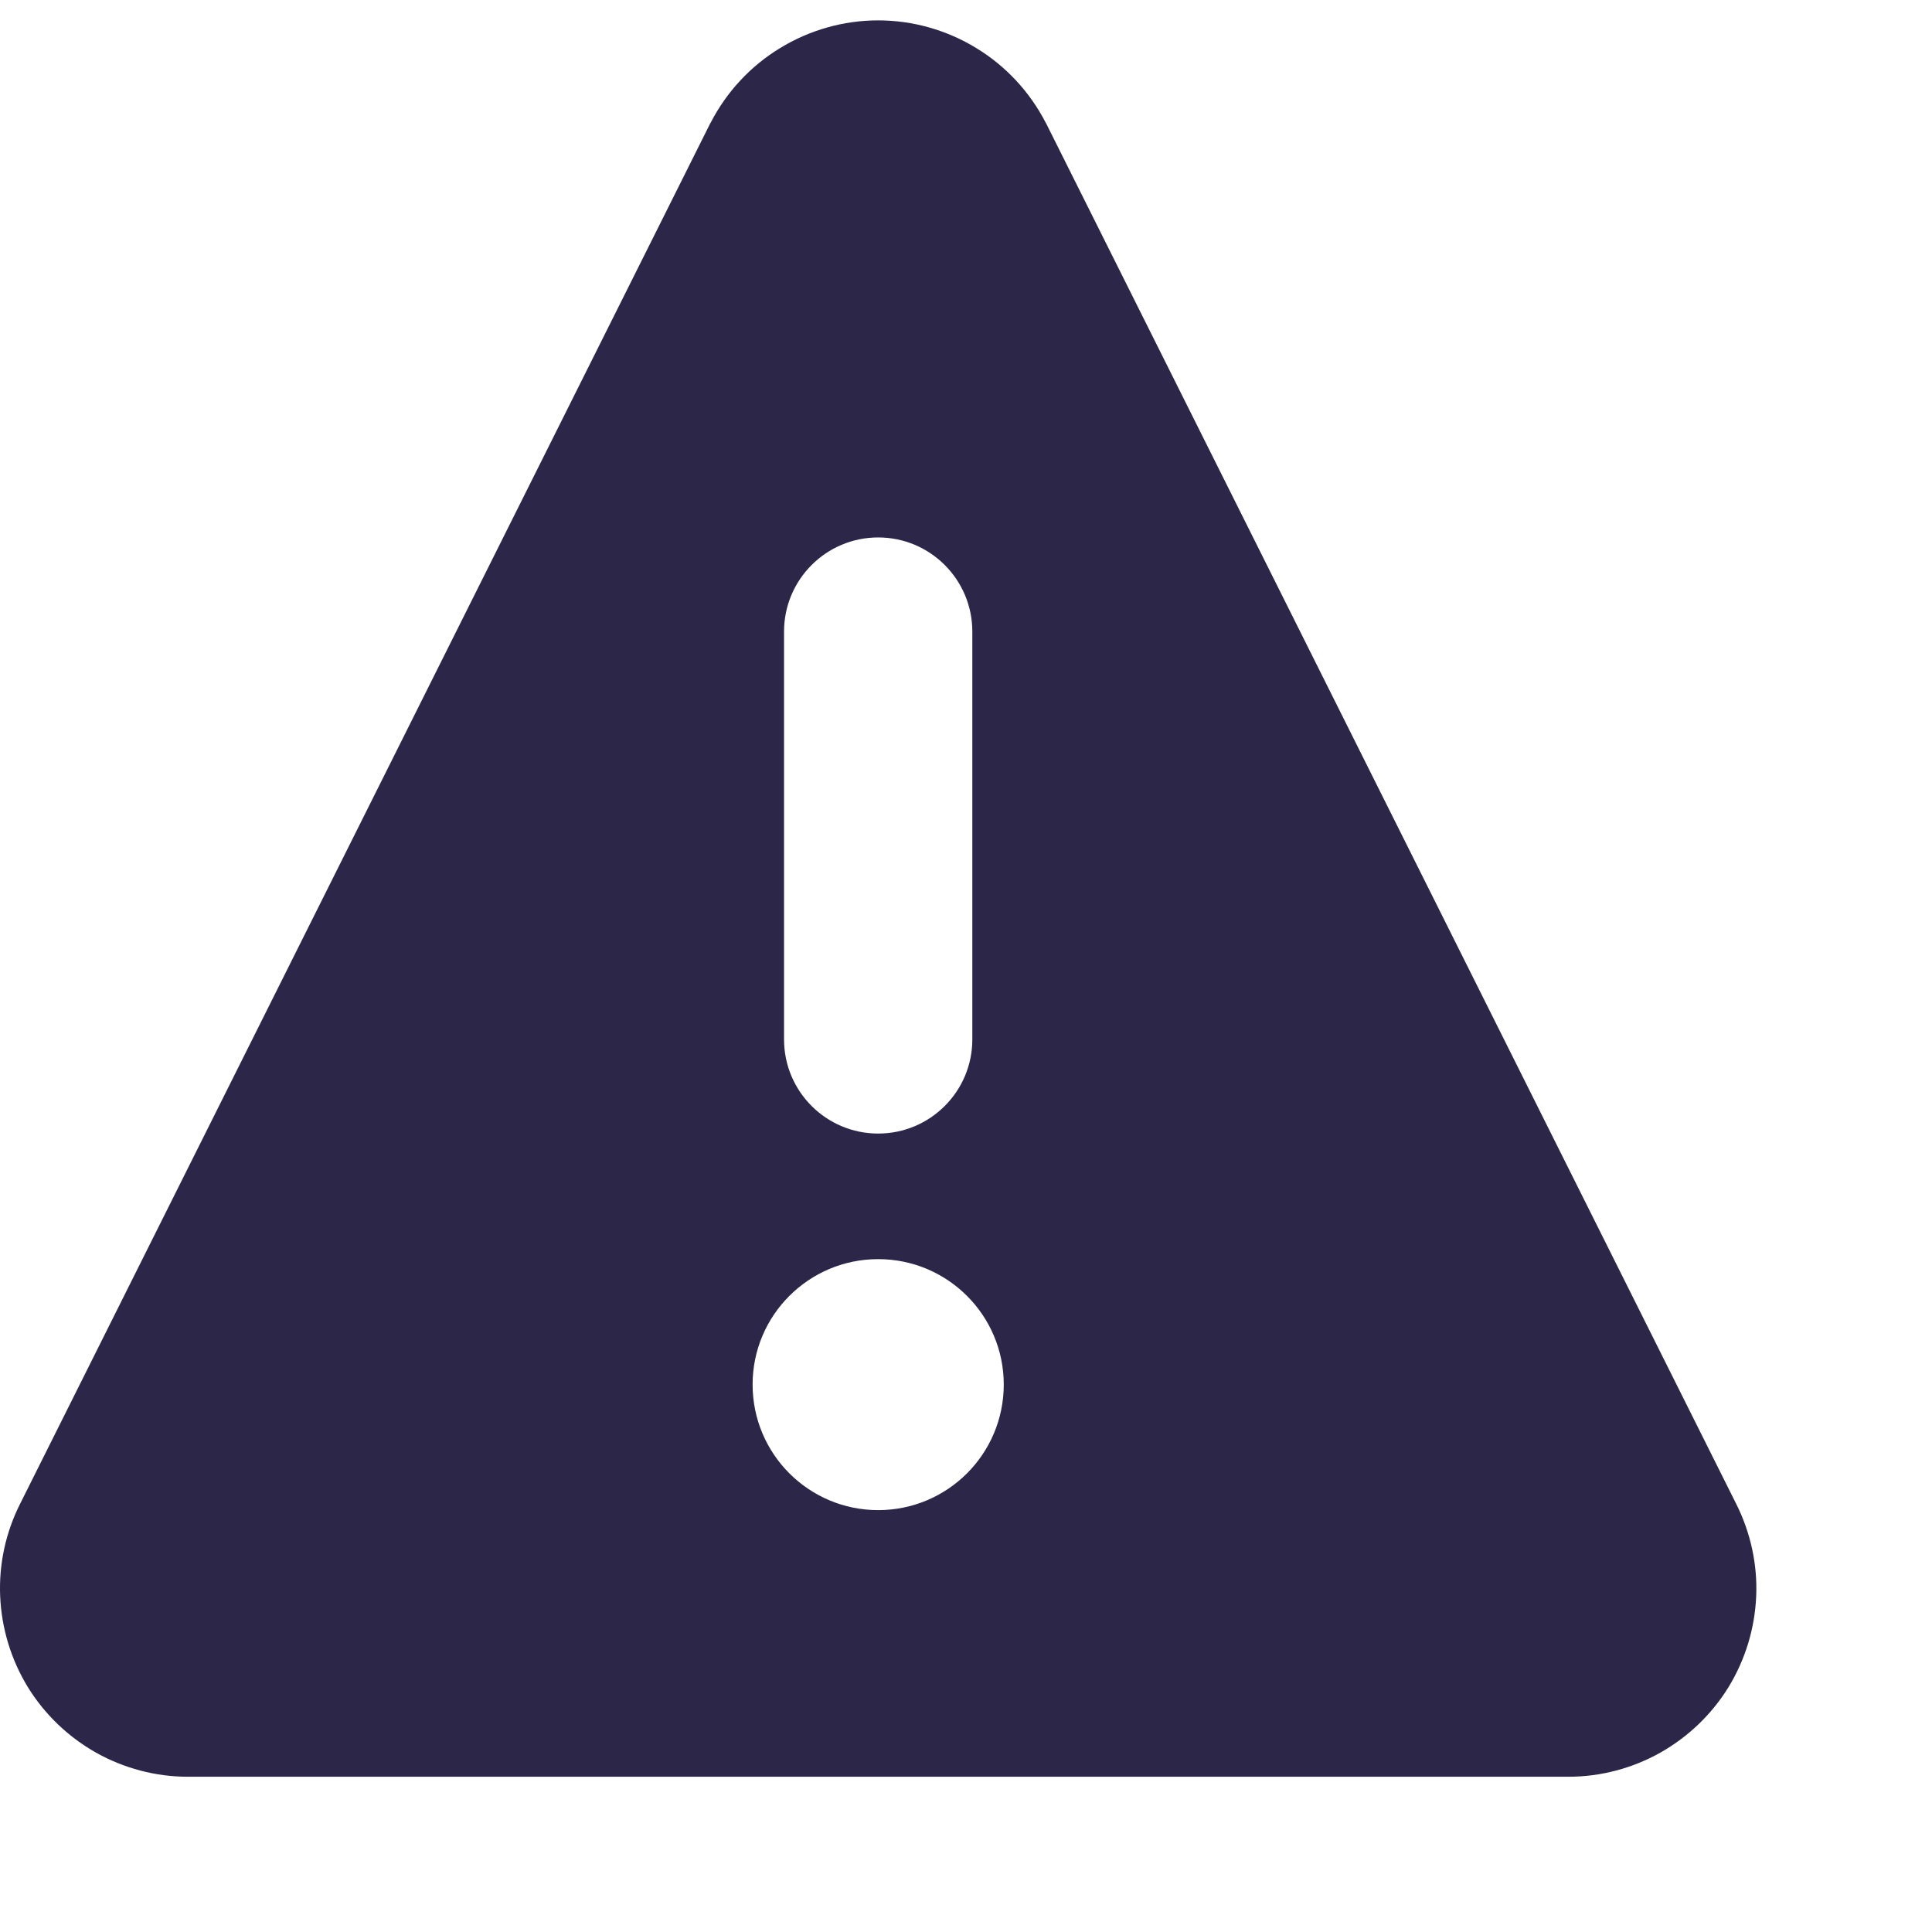 <svg width="12" height="12" viewBox="0 0 11 11" fill="none" xmlns="http://www.w3.org/2000/svg">
<path fill-rule="evenodd" clip-rule="evenodd" d="M4.441 0.274C4.609 0.171 4.803 0.116 5 0.116C5.197 0.116 5.391 0.171 5.559 0.274C5.727 0.376 5.864 0.524 5.954 0.699L5.956 0.702L9.885 8.562C9.967 8.725 10.007 8.907 9.999 9.089C9.991 9.272 9.937 9.449 9.842 9.605C9.746 9.761 9.612 9.889 9.453 9.979C9.294 10.068 9.114 10.116 8.931 10.116H8.93H1.07H1.069C0.886 10.116 0.706 10.068 0.547 9.979C0.388 9.889 0.254 9.761 0.158 9.605C0.063 9.449 0.009 9.272 0.001 9.089C-0.007 8.907 0.032 8.726 0.114 8.563L4.044 0.702L4.046 0.699C4.136 0.524 4.273 0.376 4.441 0.274ZM5 3.06C5.296 3.06 5.536 3.3 5.536 3.596V5.918C5.536 6.214 5.296 6.454 5 6.454C4.704 6.454 4.464 6.214 4.464 5.918V3.596C4.464 3.3 4.704 3.06 5 3.06ZM5.715 7.883C5.715 8.278 5.395 8.598 5 8.598C4.605 8.598 4.285 8.278 4.285 7.883C4.285 7.489 4.605 7.169 5 7.169C5.395 7.169 5.715 7.489 5.715 7.883Z" fill="#2C2749"/>
</svg>
